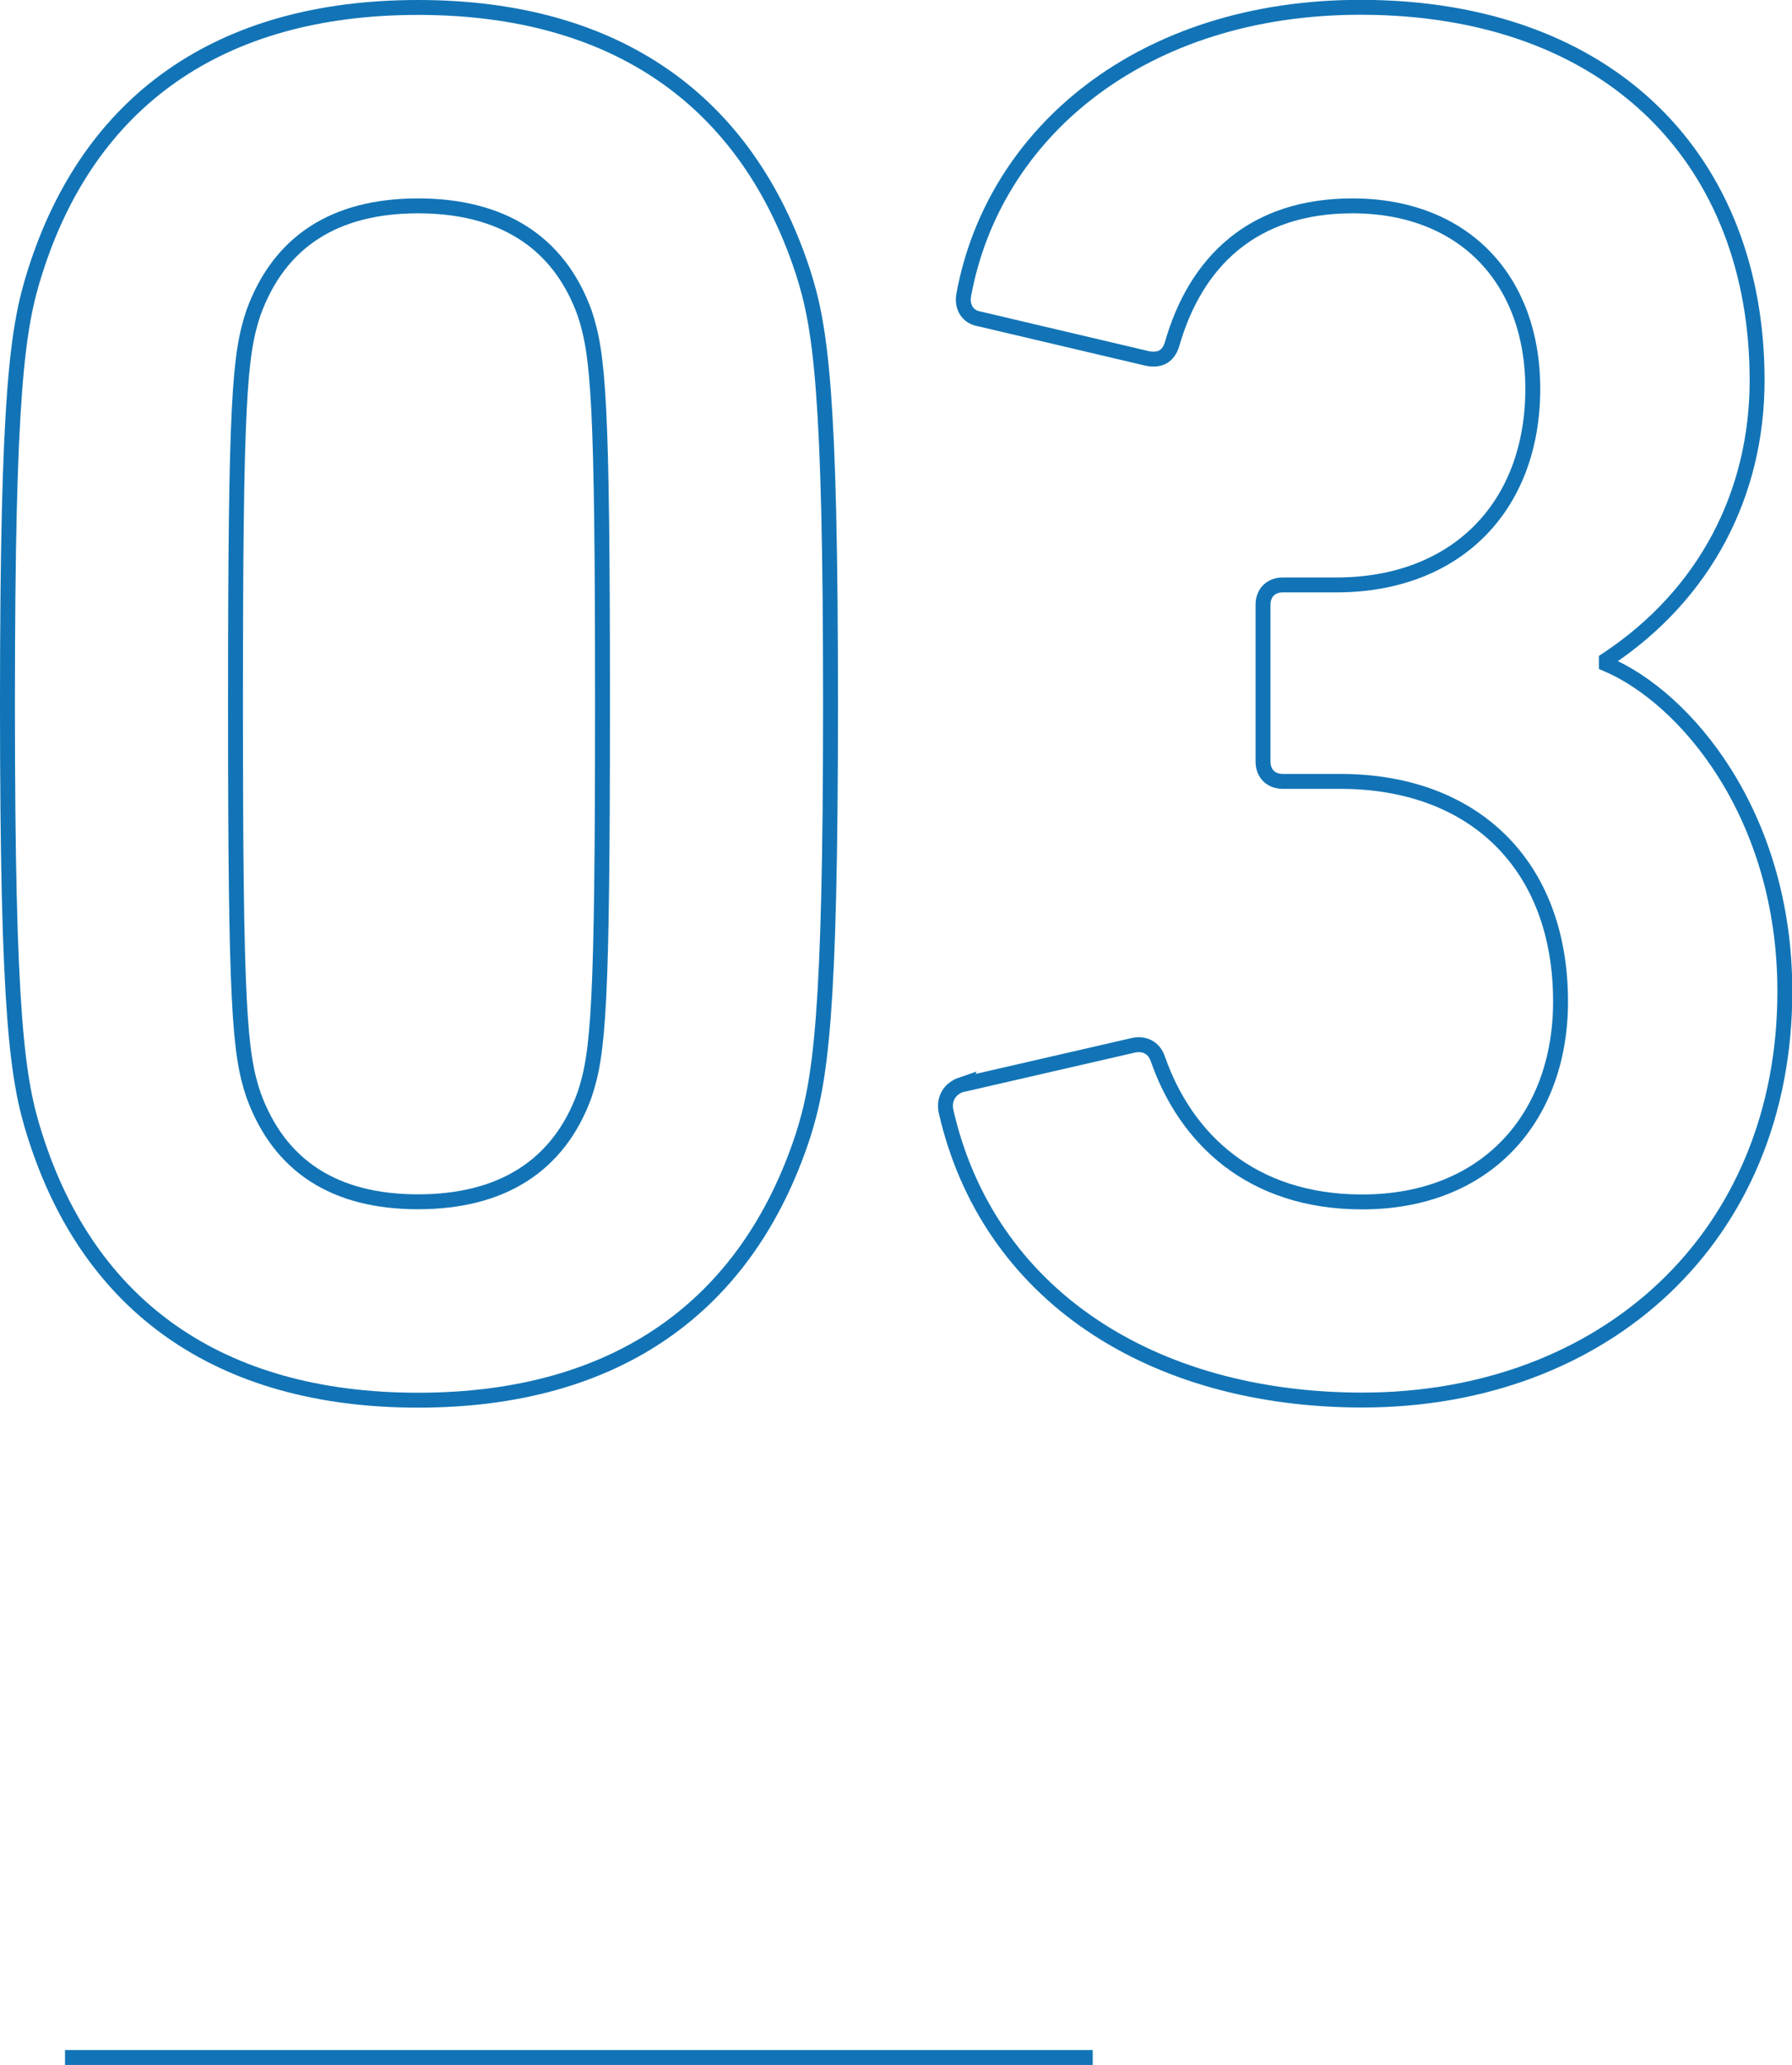 <?xml version="1.0" encoding="UTF-8"?>
<svg xmlns="http://www.w3.org/2000/svg" viewBox="0 0 120.16 138.42">
  <defs>
    <style>
      .cls-1 {
        isolation: isolate;
      }

      .cls-2, .cls-3 {
        mix-blend-mode: multiply;
      }

      .cls-2, .cls-4 {
        fill: none;
        stroke: #1274b6;
        stroke-miterlimit: 10;
      }
    </style>
  </defs>
  <g class="cls-1">
    <g id="_レイヤー_1" data-name="レイヤー 1">
      <g class="cls-3">
        <path class="cls-4" d="m.5,47.18c0-21.01.67-25.27,1.86-28.99C5.95,6.88,14.6.5,28.03.5s22.08,6.38,25.8,17.69c1.2,3.72,1.86,7.98,1.86,28.99s-.67,25.27-1.86,28.99c-3.72,11.3-12.37,17.69-25.8,17.69s-22.08-6.38-25.67-17.69c-1.2-3.72-1.86-7.98-1.86-28.99Zm27.53,33.38c5.59,0,9.44-2.39,11.17-7.18.93-2.79,1.2-5.85,1.2-26.2s-.27-23.41-1.2-26.2c-1.73-4.79-5.59-7.18-11.17-7.18s-9.31,2.39-11.04,7.18c-.93,2.79-1.2,5.85-1.2,26.2s.27,23.41,1.2,26.2c1.73,4.79,5.45,7.18,11.04,7.18Z"/>
        <path class="cls-4" d="m64.47,72.72l11.57-2.66c.66-.13,1.33.13,1.6.93,1.86,5.32,6.25,9.58,13.7,9.58,8.38,0,13.3-5.72,13.3-13.43,0-9.18-5.85-14.76-14.76-14.76h-3.86c-.8,0-1.33-.53-1.33-1.33v-10.51c0-.8.53-1.33,1.33-1.33h3.59c7.98,0,13.17-5.19,13.17-13.17,0-7.18-4.52-12.24-12.1-12.24-6.65,0-10.51,3.72-12.1,9.31-.27.8-.8,1.06-1.6.93l-11.3-2.66c-.8-.13-1.2-.8-1.06-1.6,2-10.91,11.97-19.29,26.6-19.29,16.89,0,26.6,10.37,26.6,25,0,7.58-3.46,14.36-10.11,18.75v.27c5.32,2.26,11.97,10.11,11.97,21.94,0,16.49-12.1,27.4-28.33,27.4-14.1,0-25.14-7.05-27.93-19.42-.13-.8.27-1.46,1.06-1.73Z"/>
      </g>
      <line class="cls-2" x1="4.36" y1="137.92" x2="73.27" y2="137.92"/>
    </g>
  </g>
</svg>